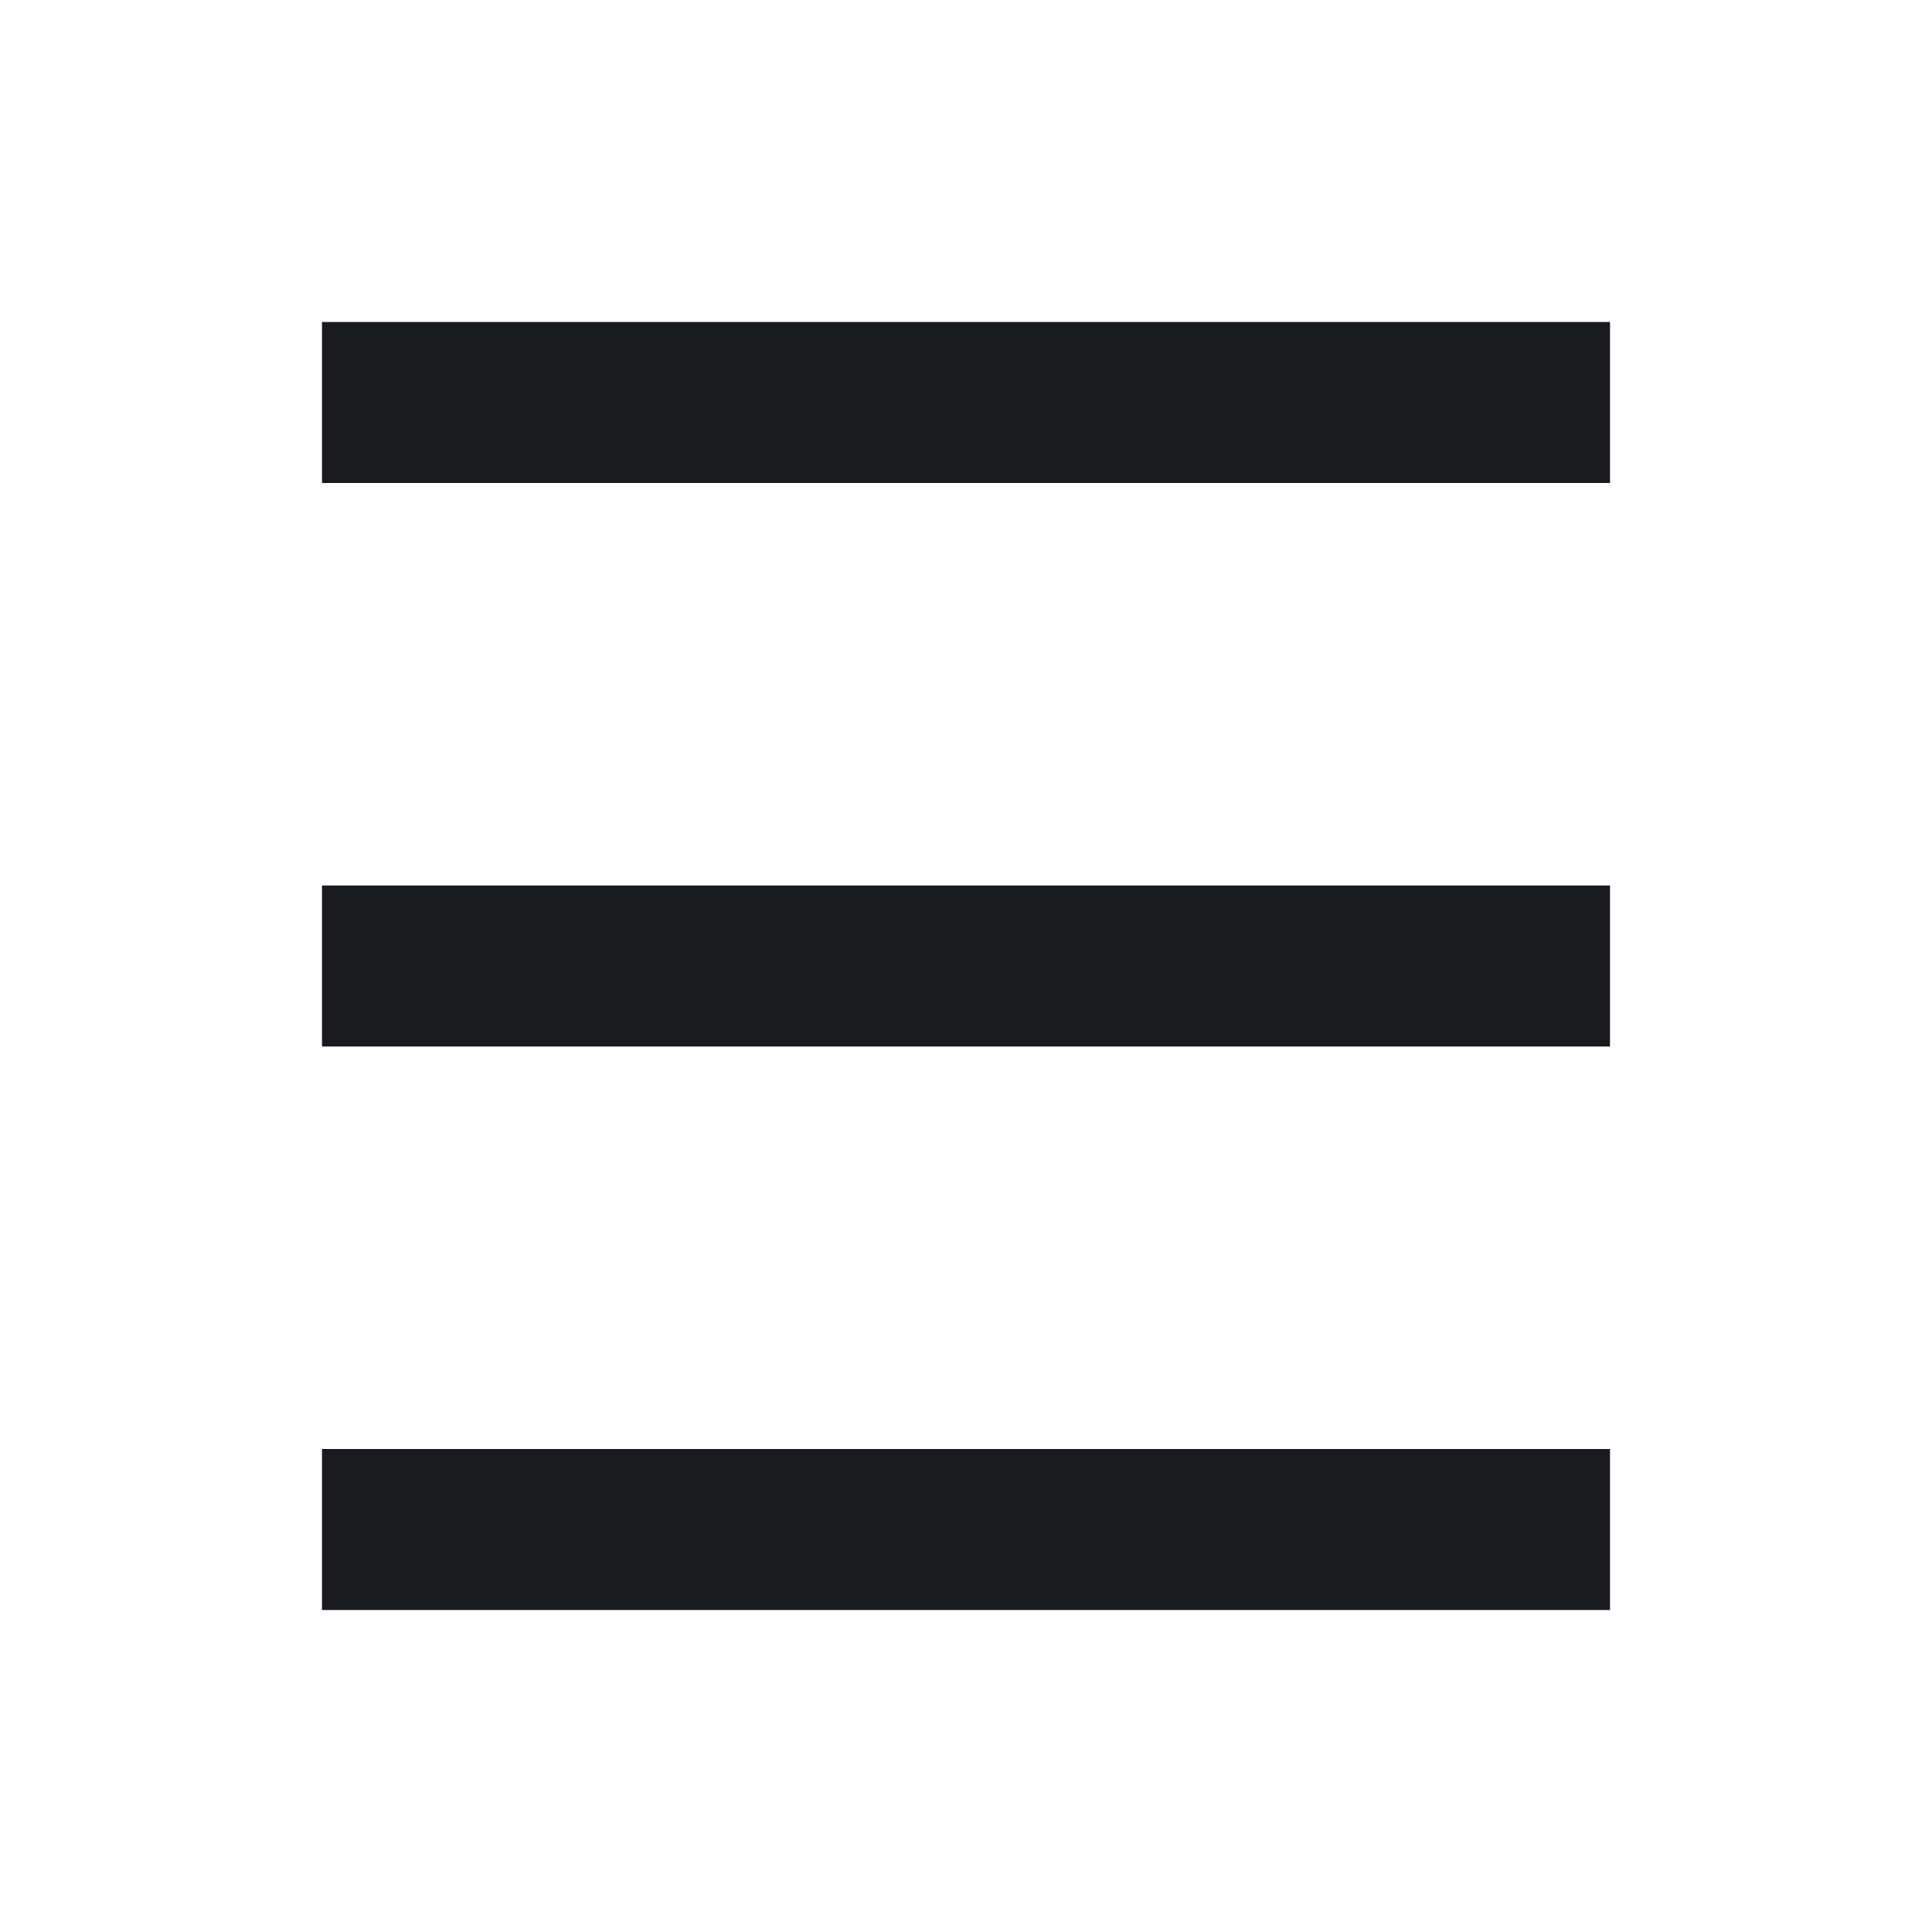 <svg width="24" height="24" viewBox="0 0 24 24" fill="none" xmlns="http://www.w3.org/2000/svg">
<path d="M4 4H20V6H4V4Z" fill="#181A1D"/>
<path d="M4 11H20V13H4V11Z" fill="#181A1D"/>
<path d="M20 18H4V20H20V18Z" fill="#181A1D"/>
</svg>
